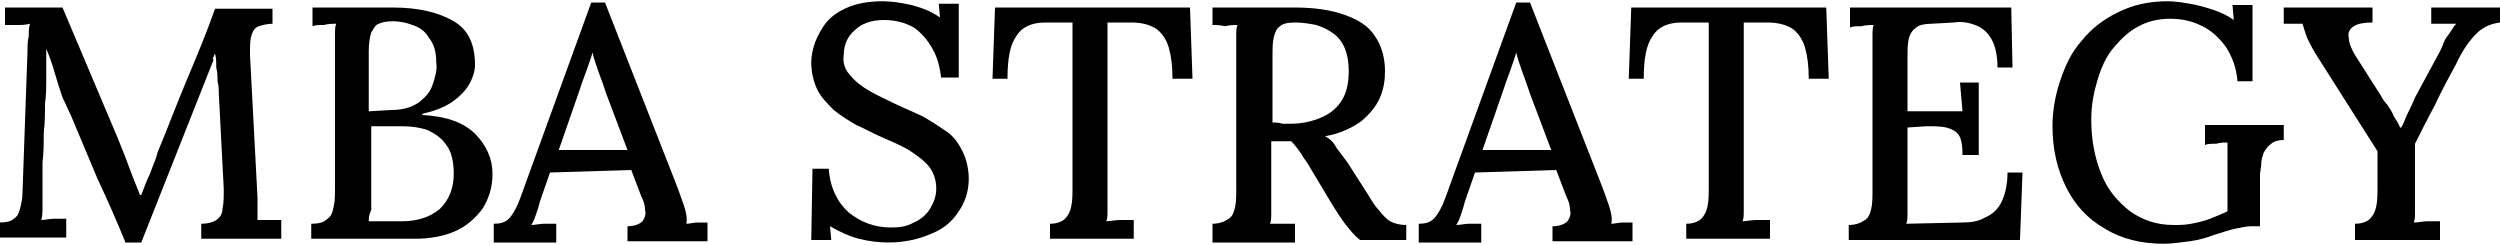 <?xml version="1.0" encoding="utf-8"?>
<!-- Generator: Adobe Illustrator 24.0.0, SVG Export Plug-In . SVG Version: 6.00 Build 0)  -->
<svg version="1.1" id="Vrstva_1" xmlns="http://www.w3.org/2000/svg" xmlns:xlink="http://www.w3.org/1999/xlink" x="0px" y="0px"
	 viewBox="0 0 200 19.6" style="enable-background:new 0 0 200 19.6;" xml:space="preserve">
<style type="text/css">
	.st0{display:none;}
	.st1{display:inline;fill:#0F0F21;}
</style>
<g class="st0">
	<path class="st1" d="M10.3,19.4c-0.8-1.8-1.6-3.5-2.4-5.3c-0.8-1.8-1.6-3.6-2.3-5.4C5.4,8.2,5.1,7.6,4.9,7C4.6,6.4,4.4,5.9,4.2,5.3
		C4,4.7,3.7,4.1,3.5,3.5c0,0.2,0,0.4,0,0.6c0,0.2,0,0.4,0,0.6c0,0.6,0,1.4-0.1,2.3c0,0.9-0.1,1.9-0.1,2.9c0,1-0.1,2-0.1,3.1
		c0,1,0,2-0.1,2.9c0,0.4,0,0.8,0,1.2c0,0.4,0,0.8-0.1,1.1c0.3,0,0.7,0,1-0.1c0.3,0,0.7,0,1-0.1v1.2H0v-0.9c0.6,0,1-0.1,1.2-0.4
		c0.3-0.2,0.4-0.5,0.5-0.9c0.1-0.4,0.1-0.8,0.1-1.2L2.3,3.7c0-0.4,0-0.7,0-1.1c0-0.4,0-0.7,0-1c-0.3,0-0.6,0-1,0c-0.3,0-0.6,0-1,0
		V0.5h4.1l4.6,10.6c0.2,0.5,0.5,1.1,0.7,1.6c0.2,0.5,0.5,1.1,0.7,1.6s0.5,1.1,0.7,1.6h0.1c0.2-0.5,0.4-1.1,0.7-1.7
		c0.3-0.7,0.5-1.2,0.7-1.7c0.8-2,1.6-3.9,2.4-5.9c0.8-2,1.7-4,2.5-6.1h3.9v0.9c-0.4,0-0.8,0.1-1.1,0.3c-0.3,0.2-0.5,0.5-0.6,0.9
		c-0.1,0.4-0.2,1-0.1,1.7l0.7,12.1c0,0.3,0.1,0.6,0.1,0.9c0,0.3,0,0.5,0,0.8c0.3,0,0.6,0,1,0c0.3,0,0.7,0,1,0v1.2h-6v-0.9
		c0.6,0,1-0.2,1.2-0.4c0.3-0.2,0.4-0.6,0.5-1.1c0.1-0.5,0.1-1,0-1.7l-0.5-8.8c0-0.3,0-0.6-0.1-0.9c0-0.3,0-0.6-0.1-0.9
		c0-0.3,0-0.6-0.1-0.9c-0.1,0.1-0.1,0.3-0.2,0.4c-0.1,0.1-0.1,0.3-0.2,0.5l-6,14.8H10.3z"/>
	<path class="st1" d="M24.7,19.2v-0.9c0.7,0,1.1-0.2,1.4-0.5c0.2-0.3,0.4-0.7,0.4-1.2c0-0.5,0-1.1,0-1.7V3.7c0-0.5,0-0.9,0-1.2
		c0-0.3,0-0.6,0.1-0.9c-0.3,0-0.6,0-1,0.1c-0.3,0-0.6,0-1,0.1V0.5c1,0,2,0,2.9,0c1,0,2,0,3.1,0c2.1,0,3.7,0.4,4.8,1.1
		c1.2,0.7,1.7,1.9,1.7,3.5c0,0.6-0.2,1.1-0.5,1.7c-0.3,0.6-0.8,1.1-1.5,1.5c-0.6,0.4-1.5,0.7-2.4,0.9v0.1c2,0,3.4,0.4,4.4,1.3
		c1,0.9,1.5,2,1.5,3.4c0,1.1-0.3,2-0.8,2.8c-0.6,0.8-1.3,1.4-2.2,1.8s-2,0.6-3.2,0.6H24.7z M28.8,18.1c0.3,0,0.6,0,1,0
		c0.4,0,0.8,0,1.1,0s0.6,0,0.7,0c1.4,0,2.5-0.3,3.3-1c0.8-0.7,1.3-1.7,1.3-3c0-1.1-0.2-1.9-0.6-2.5c-0.4-0.6-1-1-1.7-1.3
		c-0.7-0.2-1.4-0.4-2.3-0.4c-0.5,0-1,0-1.5,0c-0.4,0-0.9,0-1.3,0.1v6c0,0.5,0,0.9,0,1.2C28.9,17.6,28.9,17.9,28.8,18.1z M28.9,9
		l1.9-0.1c1,0,1.8-0.2,2.4-0.6c0.6-0.4,1-0.9,1.3-1.5c0.3-0.6,0.4-1.2,0.4-1.9c0-1-0.2-1.7-0.7-2.2c-0.4-0.5-0.9-0.8-1.5-1
		c-0.6-0.2-1.2-0.3-1.8-0.3c-0.6,0-1,0.1-1.3,0.2c-0.3,0.2-0.5,0.4-0.6,0.8c-0.1,0.4-0.1,0.9-0.1,1.5V9z"/>
	<path class="st1" d="M38.9,19.2v-0.9c0.5,0,0.9-0.1,1.2-0.4c0.3-0.3,0.5-0.7,0.7-1.2s0.4-1.1,0.7-1.7L47,0h0.6l5.9,15.2
		c0.1,0.4,0.3,0.9,0.5,1.4c0.2,0.6,0.2,1.1,0.2,1.5c0.3,0,0.6,0,0.9-0.1c0.3,0,0.6,0,0.9-0.1v1.2h-6.1v-0.9c0.7,0,1.1-0.2,1.3-0.5
		c0.2-0.3,0.3-0.6,0.2-1c-0.1-0.4-0.1-0.7-0.3-1.1l-0.9-2.5l-6.9,0.2l-0.9,2.9c-0.1,0.4-0.2,0.8-0.3,1c-0.1,0.2-0.2,0.5-0.3,0.8
		c0.4,0,0.7,0,1.1-0.1c0.3,0,0.7,0,1-0.1v1.2H38.9z M43.8,12.3h6.2l-1.9-5.1c-0.2-0.5-0.4-1.1-0.6-1.6c-0.2-0.5-0.4-1.1-0.6-1.6
		h-0.1c-0.2,0.5-0.4,1-0.5,1.5c-0.2,0.5-0.4,1-0.6,1.5L43.8,12.3z"/>
	<path class="st1" d="M74.7,6.2c-0.1-0.9-0.3-1.7-0.6-2.4c-0.4-0.8-0.9-1.4-1.5-1.9c-0.7-0.5-1.5-0.7-2.6-0.7
		c-1.1,0-1.9,0.3-2.5,0.9c-0.6,0.6-0.9,1.3-0.9,2.2c0,0.7,0.2,1.4,0.6,1.9s1,1,1.7,1.3c0.7,0.4,1.4,0.8,2.2,1.1c0.7,0.3,1.3,0.6,2,1
		c0.7,0.3,1.3,0.7,1.8,1.2c0.6,0.4,1,1,1.3,1.6c0.3,0.6,0.5,1.3,0.5,2.2c0,1-0.2,1.8-0.7,2.6c-0.5,0.8-1.2,1.4-2.1,1.8
		c-0.9,0.4-2.1,0.7-3.4,0.7c-0.8,0-1.6-0.1-2.5-0.3s-1.6-0.6-2.3-1l0.1,1.1h-1.4l-0.2-5.7h1c0.1,1.6,0.6,2.7,1.6,3.6
		c1,0.8,2.2,1.2,3.6,1.2c0.7,0,1.3-0.1,1.9-0.4c0.6-0.3,1.1-0.6,1.4-1.1c0.3-0.5,0.5-1.1,0.5-1.8c0-0.8-0.2-1.5-0.6-2
		c-0.4-0.5-1-1-1.7-1.4c-0.7-0.4-1.4-0.8-2.2-1.1c-0.7-0.3-1.3-0.6-2-1c-0.7-0.3-1.3-0.7-1.8-1.2c-0.5-0.4-1-1-1.3-1.6
		c-0.3-0.6-0.5-1.3-0.5-2.2c0-0.5,0.1-1,0.2-1.5c0.2-0.5,0.4-1,0.8-1.5c0.4-0.5,0.9-0.9,1.7-1.2c0.7-0.3,1.6-0.5,2.7-0.5
		c0.7,0,1.4,0.1,2.3,0.3c0.8,0.2,1.6,0.5,2.4,1.1l-0.1-1.1h1.4v5.9H74.7z"/>
	<path class="st1" d="M93.3,6.1c0-1-0.1-1.9-0.3-2.6c-0.2-0.7-0.5-1.2-1-1.6c-0.5-0.3-1.2-0.5-2.1-0.5h-2.3l0,14.5
		c0,0.5,0,0.9,0,1.2c0,0.3,0,0.6-0.1,0.9c0.4,0,0.7,0,1.1-0.1c0.4,0,0.7,0,1.1-0.1v1.2h-6.3v-0.9c0.7,0,1.1-0.2,1.4-0.5
		c0.2-0.3,0.4-0.7,0.4-1.2c0-0.5,0-1,0-1.6l0-13.5l-2.7,0c-1.1,0-1.9,0.4-2.4,1.1c-0.5,0.7-0.7,1.9-0.7,3.5h-1l0.2-5.6h15.5l0.2,5.6
		H93.3z"/>
	<path class="st1" d="M96.4,19.2v-0.9c0.7,0,1.1-0.2,1.4-0.5c0.2-0.3,0.4-0.7,0.4-1.1c0-0.5,0-1,0-1.7V3.5c0-0.4,0-0.7,0-1
		c0-0.3,0-0.6,0.1-0.9c-0.3,0-0.6,0-1,0.1c-0.3,0-0.6,0-1,0.1V0.5c1,0,2,0,3-0.1c1,0,2,0,3.1,0c1.7,0,3.1,0.2,4.2,0.6
		c1.1,0.4,1.8,0.9,2.3,1.6c0.5,0.7,0.7,1.5,0.7,2.5c0,0.7-0.1,1.4-0.4,2.1c-0.3,0.7-0.8,1.4-1.5,1.9c-0.7,0.6-1.8,1-3.1,1.3
		c0.4,0.2,0.7,0.6,0.9,1c0.3,0.4,0.6,0.8,0.9,1.4l1.8,2.9c0.3,0.5,0.6,0.9,0.9,1.3c0.3,0.4,0.6,0.7,1,0.9c0.4,0.2,0.8,0.3,1.4,0.3
		v0.9h-3.4c-0.5-0.5-0.9-0.9-1.3-1.4c-0.3-0.5-0.7-1-1.1-1.6l-1.8-2.9c-0.2-0.4-0.5-0.8-0.8-1.3c-0.3-0.5-0.6-0.9-1-1.2
		c-0.3,0-0.6,0-0.9,0c-0.3,0-0.6,0-0.9,0V16c0,0.5,0,0.9,0,1.2c0,0.3,0,0.6-0.1,0.9c0.2,0,0.4,0,0.6,0c0.2,0,0.4,0,0.6,0
		c0.2,0,0.4,0,0.6,0v1.2H96.4z M102.2,9.8c1,0,1.8-0.2,2.6-0.5c0.7-0.3,1.3-0.7,1.7-1.4c0.4-0.6,0.6-1.4,0.6-2.5
		c0-0.7-0.1-1.3-0.3-1.8s-0.5-0.9-0.9-1.3c-0.4-0.3-0.9-0.6-1.5-0.8c-0.6-0.2-1.3-0.3-2.1-0.3c-0.7,0-1.1,0.1-1.4,0.4
		c-0.3,0.3-0.4,0.6-0.4,1.1c0,0.5,0,1,0,1.7v5.1c0.3,0,0.6,0,0.8,0.1C101.6,9.8,101.9,9.8,102.2,9.8z"/>
	<path class="st1" d="M112.8,19.2v-0.9c0.5,0,0.9-0.1,1.2-0.4c0.3-0.3,0.5-0.7,0.7-1.2s0.4-1.1,0.7-1.7L120.8,0h0.6l5.9,15.2
		c0.1,0.4,0.3,0.9,0.5,1.4s0.2,1.1,0.2,1.5c0.3,0,0.6,0,0.9-0.1c0.3,0,0.6,0,0.9-0.1v1.2h-6.1v-0.9c0.7,0,1.1-0.2,1.3-0.5
		c0.2-0.3,0.3-0.6,0.2-1c-0.1-0.4-0.1-0.7-0.3-1.1l-0.9-2.5l-6.9,0.2l-0.9,2.9c-0.1,0.4-0.2,0.8-0.3,1c-0.1,0.2-0.2,0.5-0.3,0.8
		c0.4,0,0.7,0,1.1-0.1c0.3,0,0.7,0,1-0.1v1.2H112.8z M117.7,12.3h6.2l-1.9-5.1c-0.2-0.5-0.4-1.1-0.6-1.6c-0.2-0.5-0.4-1.1-0.6-1.6
		h-0.1c-0.2,0.5-0.4,1-0.5,1.5c-0.2,0.5-0.4,1-0.6,1.5L117.7,12.3z"/>
	<path class="st1" d="M144.4,6.1c0-1-0.1-1.9-0.3-2.6c-0.2-0.7-0.5-1.2-1-1.6s-1.2-0.5-2.1-0.5h-2.3l0,14.5c0,0.5,0,0.9,0,1.2
		c0,0.3,0,0.6-0.1,0.9c0.4,0,0.7,0,1.1-0.1c0.4,0,0.7,0,1.1-0.1v1.2h-6.3v-0.9c0.7,0,1.1-0.2,1.4-0.5c0.2-0.3,0.4-0.7,0.4-1.2
		c0-0.5,0-1,0-1.6l0-13.5l-2.7,0c-1.1,0-1.9,0.4-2.4,1.1c-0.5,0.7-0.7,1.9-0.7,3.5h-1l0.2-5.6h15.5l0.2,5.6H144.4z"/>
	<path class="st1" d="M156.7,12.3c0-0.8-0.1-1.3-0.3-1.7c-0.2-0.3-0.6-0.5-1-0.6c-0.5-0.1-1.1-0.1-1.8-0.1l-1.9,0.1v6.1
		c0,0.5,0,0.9,0,1.2c0,0.3,0,0.6-0.1,0.9l5.1-0.1c0.8,0,1.5-0.1,2-0.4c0.6-0.2,1-0.7,1.3-1.3c0.3-0.6,0.5-1.4,0.5-2.5h0.9l-0.2,5.2
		h-13.7v-0.9c0.7,0,1.1-0.2,1.4-0.5c0.2-0.3,0.4-0.7,0.4-1.1c0-0.5,0-1,0-1.7V3.5c0-0.4,0-0.7,0-1c0-0.3,0-0.6,0.1-0.9
		c-0.3,0-0.6,0-1,0.1c-0.3,0-0.6,0-1,0.1V0.5h12.8l0.1,4.7h-0.9c0-1-0.2-1.8-0.5-2.4c-0.3-0.5-0.8-0.9-1.3-1.1
		c-0.5-0.2-1.2-0.3-1.8-0.3l-2.3,0.1c-0.7,0-1.1,0.1-1.4,0.4c-0.3,0.2-0.5,0.6-0.5,1c-0.1,0.5-0.1,1-0.1,1.8v4.3l5,0l-0.2-2.3h1.2
		v5.6H156.7z"/>
	<path class="st1" d="M172.9,19.6c-1.8,0-3.3-0.4-4.7-1.1c-1.4-0.7-2.4-1.8-3.2-3.2c-0.8-1.4-1.1-3.1-1.1-5c0-1.3,0.2-2.5,0.6-3.7
		c0.4-1.2,1-2.3,1.7-3.3c0.8-1,1.7-1.8,2.9-2.3c1.2-0.6,2.5-0.9,4.1-0.9c0.6,0,1.3,0.1,1.9,0.2c0.7,0.1,1.3,0.3,1.9,0.5
		c0.6,0.2,1.2,0.5,1.7,0.8l-0.1-1.3h1.5v6.1h-1c-0.1-1.1-0.4-2.1-0.9-2.8c-0.5-0.8-1.2-1.4-2-1.8c-0.8-0.4-1.8-0.6-2.8-0.6
		c-0.9,0-1.8,0.2-2.7,0.6c-0.8,0.4-1.6,1-2.2,1.8c-0.6,0.8-1.1,1.6-1.5,2.7c-0.4,1-0.5,2.2-0.5,3.4c0,1.7,0.3,3.2,0.9,4.5
		c0.6,1.3,1.4,2.3,2.5,3.1c1.1,0.7,2.3,1.1,3.7,1.1c0.5,0,1,0,1.5-0.1c0.5-0.1,1-0.2,1.6-0.4c0.5-0.2,1-0.5,1.5-0.8v-3.3
		c0-0.4,0-0.9,0-1.3c0-0.4,0-0.9,0-1.3c-0.3,0-0.6,0-0.9,0.1c-0.3,0-0.6,0-0.9,0.1v-1.2h6v0.9c-0.5,0-0.9,0.1-1.1,0.4
		c-0.3,0.3-0.5,0.6-0.6,0.9c-0.1,0.4-0.2,0.7-0.2,1.1c0,0.3,0,0.6,0,0.8v4.1h-0.7c-0.3,0-0.7,0.1-1.2,0.2c-0.5,0.1-1.1,0.3-1.7,0.5
		c-0.6,0.2-1.2,0.4-1.9,0.5C174.1,19.5,173.5,19.6,172.9,19.6z"/>
	<path class="st1" d="M188.6,19.2v-0.9c0.7,0,1.1-0.2,1.4-0.5c0.2-0.3,0.4-0.7,0.4-1.2c0-0.5,0-1,0-1.6l0-3l-4.6-7.3
		c-0.4-0.7-0.8-1.3-1-1.8c-0.2-0.5-0.4-0.9-0.4-1.2c-0.3,0-0.6,0-0.8,0s-0.5,0-0.8,0V0.5h6.9v0.9c-0.8,0-1.4,0.1-1.7,0.4
		c-0.3,0.2-0.4,0.6-0.4,1c0.1,0.4,0.3,0.9,0.7,1.5l2.1,3.4c0.2,0.2,0.3,0.5,0.5,0.8s0.4,0.5,0.5,0.8c0.2,0.3,0.4,0.6,0.6,0.9h0.1
		c0.2-0.4,0.4-0.8,0.6-1.1c0.2-0.4,0.4-0.7,0.6-1.1l2.3-4.3c0.1-0.2,0.2-0.4,0.3-0.6c0.1-0.2,0.3-0.5,0.4-0.7
		c0.2-0.3,0.3-0.5,0.5-0.7c-0.3,0-0.7,0-1,0c-0.4,0-0.7,0-1.1,0V0.5h5.4v0.9c-0.9,0.1-1.6,0.4-2.1,0.9c-0.6,0.6-1.1,1.4-1.8,2.5
		c-0.6,1.1-1.2,2.2-1.7,3.3c-0.6,1-1.1,2.1-1.6,3.1c0,0.3,0,0.7,0,1.3c0,0.5,0,1.1,0,1.6c0,0.5,0,1.2,0,1.9c0,0.5,0,0.9,0,1.2
		c0,0.3,0,0.6-0.1,0.9c0.4,0,0.7,0,1.1-0.1c0.4,0,0.7,0,1.1-0.1v1.2H188.6z"/>
</g>
<g>
	<path d="M10,19.3c-0.7-1.7-1.4-3.3-2.2-5c-0.7-1.7-1.4-3.3-2.1-5C5.5,8.9,5.3,8.4,5,7.8C4.8,7.2,4.6,6.6,4.4,5.9
		c-0.2-0.7-0.4-1.3-0.7-2c0,0.5,0,0.9,0,1.3s0,0.8,0,1.2c0,0.5,0,1.2-0.1,1.9c0,0.7,0,1.5-0.1,2.3c0,0.8,0,1.6-0.1,2.4
		c0,0.8,0,1.6,0,2.3c0,0.4,0,0.8,0,1.2c0,0.4,0,0.8-0.1,1.1c0.3,0,0.7-0.1,1-0.1c0.4,0,0.7,0,1,0v1.5H0v-1.2c0.5,0,0.9-0.1,1.1-0.3
		c0.3-0.2,0.4-0.4,0.5-0.8c0.1-0.4,0.2-0.8,0.2-1.3L2.2,4.1c0-0.4,0-0.8,0.1-1.2c0-0.4,0-0.7,0.1-1C2,2,1.7,2,1.3,2C1,2,0.7,2,0.4,2
		V0.6H5L9.4,11c0.2,0.5,0.4,1,0.6,1.5c0.2,0.5,0.4,1.1,0.6,1.6s0.4,1,0.6,1.5h0.1c0.2-0.5,0.4-1.1,0.7-1.7c0.2-0.6,0.5-1.2,0.6-1.7
		c0.8-1.9,1.5-3.8,2.3-5.7c0.8-1.9,1.6-3.8,2.3-5.8h4.6v1.2c-0.4,0-0.8,0.1-1.1,0.2c-0.3,0.1-0.5,0.4-0.6,0.8C20,3.2,20,3.7,20,4.4
		l0.6,11.4c0,0.4,0,0.7,0,1c0,0.3,0,0.6,0,0.8c0.3,0,0.7,0,1,0c0.4,0,0.7,0,0.9,0v1.5h-6.4v-1.2c0.5,0,0.9-0.1,1.2-0.3
		c0.3-0.2,0.5-0.5,0.5-0.9c0.1-0.4,0.1-1,0.1-1.6l-0.4-7.7c0-0.3,0-0.6-0.1-0.9c0-0.4,0-0.7-0.1-1.1c0-0.4,0-0.8-0.1-1.1
		c-0.1,0.1-0.1,0.3-0.2,0.4C17.1,4.7,17.1,4.8,17,5l-5.7,14.4H10z"/>
	<path d="M24.9,19.1v-1.2c0.6,0,1-0.1,1.3-0.4c0.3-0.2,0.4-0.5,0.5-1c0.1-0.4,0.1-1,0.1-1.7V4.1c0-0.5,0-0.9,0-1.3
		c0-0.4,0-0.7,0.1-0.9c-0.3,0-0.6,0-1,0.1c-0.4,0-0.7,0-0.9,0.1V0.6c1.1,0,2.1,0,3.2,0c1.1,0,2.1,0,3.2,0c2.1,0,3.7,0.4,4.9,1.1
		c1.2,0.7,1.7,1.9,1.7,3.5c0,0.5-0.2,1.1-0.5,1.6c-0.3,0.5-0.8,1-1.4,1.4c-0.6,0.4-1.4,0.7-2.3,0.9v0.1c1.9,0.1,3.3,0.6,4.2,1.5
		c0.9,0.9,1.4,2,1.4,3.2c0,1.1-0.3,2-0.8,2.8c-0.6,0.8-1.3,1.4-2.2,1.8c-0.9,0.4-2,0.6-3.2,0.6H24.9z M29.5,17.7c0.3,0,0.6,0,1,0
		c0.4,0,0.7,0,1,0c0.3,0,0.6,0,0.7,0c1.3,0,2.3-0.4,3-1c0.7-0.7,1.1-1.6,1.1-2.8c0-1-0.2-1.8-0.6-2.3c-0.4-0.6-0.9-0.9-1.5-1.2
		c-0.6-0.2-1.3-0.3-2-0.3c-0.5,0-0.9,0-1.3,0c-0.4,0-0.8,0-1.2,0v5.4c0,0.5,0,0.9,0,1.3C29.5,17.2,29.5,17.5,29.5,17.7z M29.6,8.9
		l1.7-0.1c0.9,0,1.6-0.2,2.2-0.6c0.5-0.4,0.9-0.8,1.1-1.4C34.8,6.2,35,5.6,34.9,5c0-0.9-0.2-1.5-0.6-2C34,2.5,33.6,2.2,33,2
		c-0.5-0.2-1.1-0.3-1.6-0.3c-0.5,0-0.9,0.1-1.1,0.2c-0.3,0.1-0.4,0.4-0.6,0.7c-0.1,0.3-0.2,0.8-0.2,1.5V8.9z"/>
	<path d="M39.5,19.1v-1.2c0.5,0,0.9-0.1,1.2-0.4c0.3-0.3,0.5-0.7,0.7-1.1c0.2-0.5,0.4-1,0.6-1.6l5.3-14.6h1.1l5.8,14.8
		c0.1,0.3,0.3,0.8,0.5,1.4c0.2,0.6,0.3,1.1,0.2,1.5c0.3,0,0.6-0.1,0.9-0.1c0.3,0,0.6,0,0.8,0v1.5h-6.4v-1.2c0.6,0,1-0.2,1.2-0.4
		c0.2-0.3,0.3-0.6,0.2-0.9c0-0.4-0.1-0.7-0.3-1.1l-0.8-2.1l-6.5,0.2l-0.8,2.3c-0.1,0.4-0.2,0.7-0.3,1c-0.1,0.3-0.2,0.6-0.4,0.9
		c0.3,0,0.7-0.1,1-0.1c0.4,0,0.7,0,1,0v1.5H39.5z M44.7,12h5.5l-1.7-4.5c-0.2-0.6-0.4-1.2-0.6-1.7c-0.2-0.6-0.4-1.1-0.5-1.6h0
		c-0.1,0.4-0.3,0.9-0.5,1.5c-0.2,0.5-0.4,1.1-0.6,1.7L44.7,12z"/>
	<path d="M75.3,6.3c-0.1-0.9-0.3-1.7-0.7-2.4c-0.4-0.7-0.9-1.3-1.5-1.7c-0.7-0.4-1.5-0.6-2.4-0.6c-1,0-1.8,0.3-2.3,0.8
		c-0.6,0.5-0.9,1.2-0.9,2C67.4,5,67.6,5.6,68,6c0.4,0.5,0.9,0.9,1.6,1.3S71,8,71.8,8.4c0.7,0.3,1.3,0.6,2,0.9
		c0.7,0.4,1.3,0.8,1.9,1.2c0.6,0.4,1,1,1.3,1.6c0.3,0.6,0.5,1.4,0.5,2.2c0,1-0.3,1.9-0.8,2.6c-0.5,0.8-1.2,1.4-2.2,1.8
		c-0.9,0.4-2.1,0.7-3.4,0.7c-0.8,0-1.6-0.1-2.4-0.3c-0.8-0.2-1.6-0.6-2.3-1l0.1,1.1h-1.6L65,13.5h1.3c0.1,1.5,0.7,2.7,1.6,3.5
		c1,0.8,2.1,1.2,3.4,1.2c0.7,0,1.3-0.1,1.8-0.4c0.5-0.2,1-0.6,1.3-1.1c0.3-0.5,0.5-1,0.5-1.6c0-0.7-0.2-1.3-0.6-1.8
		c-0.4-0.5-1-0.9-1.6-1.3c-0.7-0.4-1.4-0.7-2.1-1c-0.7-0.3-1.4-0.7-2.1-1c-0.7-0.4-1.3-0.8-1.8-1.2c-0.5-0.5-1-1-1.3-1.6
		c-0.3-0.6-0.5-1.4-0.5-2.2c0-0.5,0.1-1,0.3-1.6c0.2-0.5,0.5-1.1,0.9-1.6c0.4-0.5,1-0.9,1.7-1.2c0.7-0.3,1.6-0.5,2.8-0.5
		c0.7,0,1.4,0.1,2.3,0.3c0.8,0.2,1.6,0.5,2.3,1l-0.1-1.1h1.6v5.9H75.3z"/>
	<path d="M93.8,6.3c0-1-0.1-1.8-0.3-2.5c-0.2-0.7-0.6-1.2-1-1.5c-0.5-0.3-1.1-0.5-2-0.5h-1.9l0,13.7c0,0.5,0,0.9,0,1.3
		c0,0.4,0,0.7-0.1,0.9c0.3,0,0.7-0.1,1.1-0.1c0.4,0,0.8,0,1.1,0v1.5h-6.7v-1.2c0.6,0,1-0.2,1.2-0.4c0.2-0.2,0.4-0.5,0.5-1
		c0.1-0.4,0.1-1,0.1-1.6V1.8l-2.2,0c-1.1,0-1.9,0.4-2.3,1.1c-0.5,0.7-0.7,1.8-0.7,3.4h-1.2l0.2-5.7h15.6l0.2,5.7H93.8z"/>
	<path d="M97,19.1v-1.2c0.6,0,1-0.2,1.3-0.4c0.3-0.2,0.4-0.5,0.5-0.9c0.1-0.4,0.1-1,0.1-1.6V4c0-0.4,0-0.8,0-1.1
		c0-0.4,0-0.7,0.1-0.9c-0.3,0-0.6,0-1,0.1C97.6,2,97.3,2,97,2V0.6c1.1,0,2.2,0,3.2,0c1.1,0,2.2,0,3.3,0c1.7,0,3,0.2,4.1,0.6
		c1.1,0.4,1.9,0.9,2.4,1.7c0.5,0.7,0.8,1.7,0.8,2.8c0,0.7-0.1,1.4-0.4,2.1c-0.3,0.7-0.8,1.3-1.5,1.9c-0.7,0.5-1.7,1-2.9,1.2
		c0.4,0.2,0.7,0.5,0.9,0.9c0.3,0.4,0.6,0.8,0.9,1.2l1.6,2.5c0.3,0.5,0.6,1,0.9,1.3c0.3,0.4,0.6,0.7,0.9,0.9c0.4,0.2,0.8,0.3,1.3,0.3
		v1.2h-3.7c-0.5-0.4-0.8-0.8-1.2-1.3c-0.3-0.4-0.7-1-1-1.5l-1.8-3c-0.2-0.4-0.5-0.7-0.7-1.1c-0.3-0.4-0.5-0.7-0.8-1
		c-0.3,0-0.6,0-0.8,0c-0.3,0-0.6,0-0.8,0v4.4c0,0.5,0,0.9,0,1.3c0,0.4,0,0.7-0.1,0.9c0.2,0,0.4,0,0.7,0c0.2,0,0.5,0,0.7,0
		c0.2,0,0.4,0,0.6,0v1.5H97z M103.2,9.9c1,0,1.8-0.2,2.5-0.5c0.7-0.3,1.2-0.7,1.6-1.3c0.4-0.6,0.6-1.4,0.6-2.4
		c0-0.7-0.1-1.3-0.3-1.8c-0.2-0.5-0.5-0.9-0.9-1.2c-0.4-0.3-0.8-0.5-1.4-0.7c-0.5-0.1-1.1-0.2-1.7-0.2c-0.6,0-1,0.1-1.2,0.3
		c-0.3,0.2-0.4,0.5-0.5,0.9c-0.1,0.4-0.1,0.9-0.1,1.6v5.2c0.3,0,0.5,0,0.8,0.1C102.7,9.9,102.9,9.9,103.2,9.9z"/>
	<path d="M113.5,19.1v-1.2c0.5,0,0.9-0.1,1.2-0.4c0.3-0.3,0.5-0.7,0.7-1.1c0.2-0.5,0.4-1,0.6-1.6l5.3-14.6h1.1l5.8,14.8
		c0.1,0.3,0.3,0.8,0.5,1.4c0.2,0.6,0.3,1.1,0.2,1.5c0.3,0,0.6-0.1,0.9-0.1c0.3,0,0.6,0,0.8,0v1.5h-6.4v-1.2c0.6,0,1-0.2,1.2-0.4
		c0.2-0.3,0.3-0.6,0.2-0.9c0-0.4-0.1-0.7-0.3-1.1l-0.8-2.1l-6.5,0.2l-0.8,2.3c-0.1,0.4-0.2,0.7-0.3,1c-0.1,0.3-0.2,0.6-0.4,0.9
		c0.3,0,0.7-0.1,1-0.1c0.4,0,0.7,0,1,0v1.5H113.5z M118.6,12h5.5l-1.7-4.5c-0.2-0.6-0.4-1.2-0.6-1.7c-0.2-0.6-0.4-1.1-0.5-1.6h0
		c-0.1,0.4-0.3,0.9-0.5,1.5c-0.2,0.5-0.4,1.1-0.6,1.7L118.6,12z"/>
	<path d="M144.7,6.3c0-1-0.1-1.8-0.3-2.5c-0.2-0.7-0.6-1.2-1-1.5c-0.5-0.3-1.1-0.5-2-0.5h-1.9l0,13.7c0,0.5,0,0.9,0,1.3
		c0,0.4,0,0.7-0.1,0.9c0.3,0,0.7-0.1,1.1-0.1c0.4,0,0.8,0,1.1,0v1.5h-6.7v-1.2c0.6,0,1-0.2,1.2-0.4c0.2-0.2,0.4-0.5,0.5-1
		c0.1-0.4,0.1-1,0.1-1.6V1.8l-2.2,0c-1.1,0-1.9,0.4-2.3,1.1c-0.5,0.7-0.7,1.8-0.7,3.4h-1.2l0.2-5.7h15.6l0.2,5.7H144.7z"/>
	<path d="M157,12.4c0-0.8-0.1-1.3-0.3-1.6c-0.2-0.3-0.6-0.5-1-0.6c-0.4-0.1-1-0.1-1.6-0.1l-1.5,0.1v5.5c0,0.5,0,0.9,0,1.3
		c0,0.4,0,0.7-0.1,0.9l4.5-0.1c0.7,0,1.3-0.1,1.8-0.4c0.5-0.2,1-0.6,1.3-1.2c0.3-0.6,0.5-1.4,0.5-2.4h1.2l-0.2,5.4h-13.7v-1.2
		c0.6,0,1-0.2,1.3-0.4c0.3-0.2,0.4-0.5,0.5-0.9c0.1-0.4,0.1-1,0.1-1.6V4c0-0.4,0-0.8,0-1.1c0-0.4,0-0.7,0.1-0.9c-0.3,0-0.6,0-1,0.1
		c-0.4,0-0.7,0-0.9,0.1V0.6h12.9l0.1,4.8h-1.2c0-1-0.2-1.8-0.5-2.3c-0.3-0.5-0.7-0.9-1.3-1.1c-0.5-0.2-1.1-0.3-1.7-0.2l-1.8,0.1
		c-0.5,0-1,0.1-1.2,0.3c-0.3,0.2-0.5,0.5-0.6,0.9c-0.1,0.4-0.1,1-0.1,1.7v4.1h4.4l-0.2-2.3h1.5v5.8H157z"/>
	<path d="M173.1,19.5c-1.8,0-3.4-0.4-4.7-1.2c-1.4-0.8-2.4-1.9-3.1-3.3c-0.7-1.4-1.1-3-1.1-4.9c0-1.2,0.2-2.4,0.6-3.6
		c0.4-1.2,0.9-2.3,1.7-3.2c0.8-1,1.7-1.7,2.9-2.3c1.2-0.6,2.5-0.9,4-0.9c0.6,0,1.2,0.1,1.8,0.2c0.6,0.1,1.3,0.3,1.9,0.5
		c0.6,0.2,1.2,0.5,1.6,0.8l-0.1-1.2h1.6v6.1h-1.2c-0.1-1.1-0.4-1.9-0.9-2.7c-0.5-0.7-1.1-1.3-1.9-1.7c-0.8-0.4-1.6-0.6-2.6-0.6
		c-0.9,0-1.8,0.2-2.5,0.6c-0.8,0.4-1.4,1-2,1.7c-0.6,0.7-1,1.6-1.3,2.6c-0.3,1-0.5,2-0.5,3.2c0,1.6,0.3,3.1,0.8,4.3
		c0.5,1.3,1.3,2.2,2.3,3c1,0.7,2.1,1.1,3.5,1.1c0.4,0,0.9,0,1.4-0.1c0.5-0.1,1-0.2,1.5-0.4c0.5-0.2,1-0.4,1.4-0.6v-3
		c0-0.4,0-0.9,0-1.3c0-0.4,0-0.8,0-1.2c-0.3,0-0.6,0-0.9,0.1c-0.4,0-0.7,0-0.9,0.1V10h6.3v1.2c-0.4,0-0.8,0.1-1,0.3
		c-0.3,0.2-0.4,0.4-0.6,0.7c-0.1,0.3-0.2,0.6-0.2,0.9c0,0.3-0.1,0.6-0.1,0.9v4.1h-0.7c-0.4,0-0.8,0.1-1.3,0.2
		c-0.5,0.1-1,0.3-1.7,0.5c-0.5,0.2-1.2,0.4-1.9,0.5C174.4,19.4,173.7,19.5,173.1,19.5z"/>
	<path d="M188.4,19.1v-1.2c0.6,0,1-0.2,1.2-0.4c0.2-0.2,0.4-0.5,0.5-1c0.1-0.4,0.1-1,0.1-1.6l0-2.8l-4.7-7.4
		c-0.4-0.6-0.7-1.2-0.9-1.6c-0.2-0.5-0.3-0.9-0.4-1.2c-0.3,0-0.5,0-0.8,0c-0.2,0-0.5,0-0.7,0V0.6h7.1v1.2c-0.7,0-1.2,0.1-1.5,0.3
		c-0.3,0.2-0.5,0.5-0.4,0.9c0,0.4,0.2,0.9,0.5,1.4l2.1,3.3c0.1,0.2,0.3,0.5,0.5,0.7c0.2,0.3,0.4,0.6,0.5,0.9
		c0.2,0.3,0.4,0.6,0.5,0.9h0.1c0.2-0.3,0.3-0.7,0.5-1.1c0.2-0.4,0.4-0.8,0.6-1.3l2-3.7c0.1-0.2,0.2-0.4,0.3-0.7
		c0.1-0.3,0.3-0.5,0.5-0.8c0.2-0.3,0.3-0.5,0.5-0.7c-0.3,0-0.7,0-1,0c-0.4,0-0.7,0-1,0V0.6h5.5v1.2c-0.8,0.1-1.4,0.4-1.9,0.9
		c-0.5,0.5-1.1,1.3-1.6,2.4c-0.6,1.1-1.2,2.2-1.7,3.3c-0.6,1.1-1.1,2.1-1.6,3.1c0,0.3,0,0.6,0,1.1c0,0.4,0,0.9,0,1.3
		c0,0.4,0,0.8,0,1.1c0,0.3,0,0.5,0,0.6c0,0.5,0,0.9,0,1.3c0,0.4,0,0.7-0.1,0.9c0.4,0,0.7-0.1,1.1-0.1c0.4,0,0.7,0,1,0v1.5H188.4z"/>
</g>
</svg>
